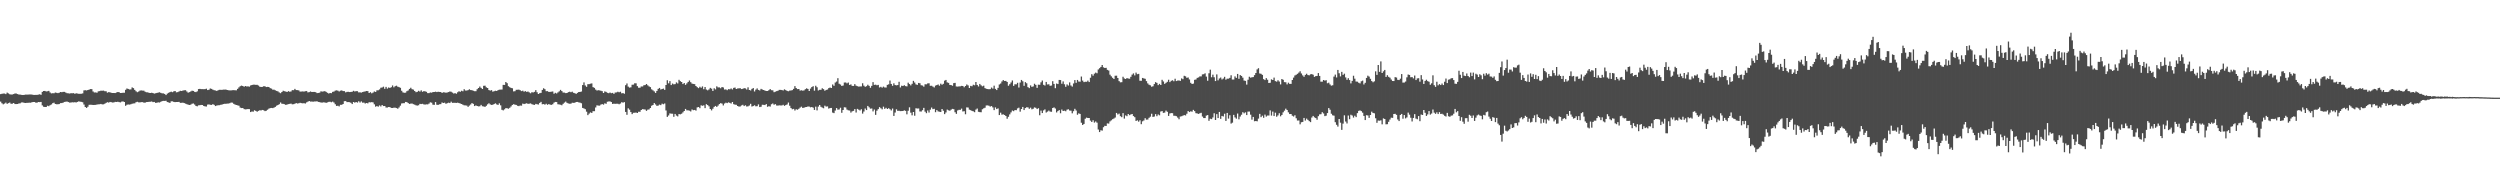 <?xml version="1.0" encoding="UTF-8"?>
<svg xmlns="http://www.w3.org/2000/svg" width="1920" height="150">
  <path d="M0 72.302h1v5.714H0zM1 72.029h1v7.269H1zM2 71.842h1v8.262H2zM3 71.842h1v7.735H3zM4 72.279h1v6.542H4zM5 71.119h1v8.637H5zM6 71.735h1v7.483H6zM7 72.414h1v6.306H7zM8 72.583h1v7.126H8zM9 72.572h1v7.040H9zM10 72.233h1v6.855H10zM11 71.790h1v8.135H11zM12 71.821h1v8.127H12zM13 72.225h1v7.623H13zM14 72.620h1v6.855H14zM15 72.655h1v6.720H15zM16 72.839h1v5.865H16zM17 72.936h1v5.711H17zM18 72.914h1v6.044H18zM19 72.668h1v6.456H19zM20 72.666h1v6.353H20zM21 72.635h1v6.324H21zM22 72.536h1v6.327H22zM23 72.556h1v6.333H23zM24 72.628h1v5.897H24zM25 72.836h1v5.518H25zM26 72.924h1v5.398H26zM27 72.876h1v5.951H27zM28 72.852h1v6.008H28zM29 72.656h1v5.691H29zM30 72.406h1v6.050H30zM31 72.816h1v5.472H31zM32 70.535h1v10.404H32zM33 69.877h1v12.110H33zM34 69.822h1v12.331H34zM35 70.228h1v11.969H35zM36 70.109h1v11.071H36zM37 69.785h1v11.751H37zM38 71.037h1v9.758H38zM39 71.721h1v8.513H39zM40 71.566h1v7.713H40zM41 71.624h1v7.231H41zM42 71.055h1v8.794H42zM43 71.258h1v8.800H43zM44 71.514h1v8.546H44zM45 71.227h1v8.680H45zM46 70.681h1v8.515H46zM47 70.822h1v8.318H47zM48 70.535h1v8.314H48zM49 70.532h1v7.763H49zM50 71.054h1v7.070H50zM51 71.587h1v6.407H51zM52 71.666h1v6.712H52zM53 71.835h1v6.960H53zM54 71.588h1v7.179H54zM55 71.652h1v6.892H55zM56 71.501h1v7.136H56zM57 72.024h1v6.476H57zM58 71.612h1v7.056H58zM59 71.819h1v6.459H59zM60 72.033h1v5.797H60zM61 72.026h1v6.075H61zM62 72.007h1v6.226H62zM63 71.706h1v6.837H63zM64 69.407h1v10.891H64zM65 69.278h1v12.873H65zM66 69.478h1v13.396H66zM67 69.142h1v12.828H67zM68 68.829h1v11.667H68zM69 68.382h1v12.066H69zM70 68.455h1v12.042H70zM71 70.249h1v10.391H71zM72 71.009h1v9.597H72zM73 70.941h1v9.580H73zM74 71.242h1v9.029H74zM75 70.153h1v9.983H75zM76 69.998h1v10.080H76zM77 69.653h1v10.149H77zM78 69.706h1v10.469H78zM79 69.596h1v10.532H79zM80 70.023h1v9.641H80zM81 70.089h1v8.894H81zM82 71.165h1v7.344H82zM83 70.770h1v8.027H83zM84 70.923h1v7.357H84zM85 71.294h1v7.194H85zM86 71.433h1v7.332H86zM87 71.401h1v7.243H87zM88 71.486h1v6.743H88zM89 71.000h1v7.318H89zM90 70.653h1v7.468H90zM91 70.811h1v7.648H91zM92 71.408h1v7.216H92zM93 71.384h1v6.670H93zM94 71.212h1v6.675H94zM95 71.229h1v7.118H95zM96 68.984h1v12.246H96zM97 67.947h1v12.513H97zM98 68.305h1v11.902H98zM99 68.703h1v11.630H99zM100 68.682h1v11.390H100zM101 67.144h1v12.518H101zM102 67.711h1v11.739H102zM103 69.010h1v10.338H103zM104 70.093h1v8.393H104zM105 70.806h1v7.375H105zM106 70.296h1v8.320H106zM107 69.570h1v9.088H107zM108 69.443h1v9.019H108zM109 69.563h1v8.866H109zM110 69.644h1v9.211H110zM111 70.474h1v8.400H111zM112 70.853h1v7.556H112zM113 70.896h1v7.444H113zM114 71.298h1v6.885H114zM115 71.403h1v6.737H115zM116 71.204h1v6.721H116zM117 71.490h1v6.955H117zM118 71.899h1v6.383H118zM119 71.652h1v7.345H119zM120 71.379h1v7.502H120zM121 71.095h1v7.518H121zM122 70.876h1v7.862H122zM123 71.332h1v6.835H123zM124 71.702h1v5.951H124zM125 71.744h1v5.736H125zM126 72.149h1v5.377H126zM127 73.028h1v4.360H127zM128 71.910h1v6.485H128zM129 71.295h1v7.363H129zM130 70.777h1v8.301H130zM131 70.411h1v7.404H131zM132 70.830h1v6.980H132zM133 70.167h1v8.114H133zM134 69.877h1v8.548H134zM135 70.899h1v7.458H135zM136 70.768h1v7.565H136zM137 70.236h1v7.989H137zM138 69.738h1v9.244H138zM139 69.881h1v9.071H139zM140 69.511h1v9.337H140zM141 69.344h1v9.797H141zM142 69.286h1v10.323H142zM143 70.268h1v9.764H143zM144 71.162h1v9.210H144zM145 70.754h1v9.874H145zM146 70.264h1v10.099H146zM147 69.654h1v10.035H147zM148 69.862h1v9.596H148zM149 70.497h1v9.767H149zM150 70.780h1v10.553H150zM151 70.154h1v11.484H151zM152 68.407h1v12.476H152zM153 68.238h1v12.541H153zM154 68.464h1v12.111H154zM155 68.476h1v12.154H155zM156 68.515h1v12.911H156zM157 68.476h1v13.252H157zM158 68.084h1v13.723H158zM159 69.180h1v11.163H159zM160 68.924h1v11.235H160zM161 67.934h1v12.534H161zM162 68.266h1v12.347H162zM163 68.850h1v11.126H163zM164 69.258h1v11.267H164zM165 69.502h1v11.965H165zM166 69.816h1v11.227H166zM167 69.315h1v11.537H167zM168 68.954h1v11.862H168zM169 68.982h1v11.520H169zM170 69.042h1v11.286H170zM171 68.829h1v11.106H171zM172 68.807h1v10.915H172zM173 68.743h1v10.983H173zM174 69.096h1v10.445H174zM175 69.340h1v10.165H175zM176 69.449h1v9.786H176zM177 69.435h1v9.333H177zM178 69.250h1v9.623H178zM179 69.218h1v10.501H179zM180 69.326h1v10.938H180zM181 69.368h1v11.284H181zM182 68.243h1v12.665H182zM183 67.115h1v14.111H183zM184 66.226h1v16.405H184zM185 65.747h1v17.231H185zM186 66.044h1v16.889H186zM187 66.612h1v17.206H187zM188 66.061h1v17.971H188zM189 66.397h1v17.506H189zM190 66.305h1v17.432H190zM191 66.573h1v17.249H191zM192 65.651h1v20.393H192zM193 65.260h1v20.338H193zM194 65.040h1v20.701H194zM195 65.041h1v19.642H195zM196 65.202h1v20.007H196zM197 65.116h1v20.696H197zM198 65.695h1v19.475H198zM199 66.563h1v18.101H199zM200 66.835h1v18.000H200zM201 66.716h1v17.723H201zM202 66.243h1v18.441H202zM203 66.269h1v19.080H203zM204 66.859h1v18.181H204zM205 66.704h1v17.561H205zM206 66.794h1v16.664H206zM207 67.684h1v15.370H207zM208 68.068h1v14.834H208zM209 68.842h1v14.186H209zM210 68.850h1v13.787H210zM211 69.365h1v12.697H211zM212 69.829h1v11.300H212zM213 70.170h1v10.449H213zM214 70.996h1v9.022H214zM215 71.586h1v7.100H215zM216 70.648h1v9.039H216zM217 69.688h1v10.085H217zM218 70.049h1v9.978H218zM219 70.288h1v10.290H219zM220 70.646h1v9.635H220zM221 69.993h1v9.982H221zM222 70.446h1v9.331H222zM223 70.237h1v9.305H223zM224 69.234h1v10.901H224zM225 69.289h1v10.739H225zM226 68.270h1v11.409H226zM227 69.184h1v9.991H227zM228 69.236h1v10.295H228zM229 69.444h1v9.849H229zM230 70.332h1v8.620H230zM231 70.283h1v8.910H231zM232 70.211h1v9.148H232zM233 70.371h1v8.866H233zM234 70.048h1v9.480H234zM235 69.927h1v8.731H235zM236 70.958h1v7.125H236zM237 70.758h1v6.820H237zM238 70.236h1v7.781H238zM239 70.649h1v7.316H239zM240 70.610h1v7.504H240zM241 70.607h1v7.321H241zM242 70.820h1v7.114H242zM243 71.506h1v6.258H243zM244 71.355h1v6.920H244zM245 71.149h1v7.282H245zM246 70.165h1v8.581H246zM247 70.349h1v8.444H247zM248 70.213h1v8.390H248zM249 70.001h1v8.687H249zM250 70.539h1v8.459H250zM251 71.292h1v7.356H251zM252 71.807h1v6.428H252zM253 71.405h1v6.726H253zM254 71.600h1v6.940H254zM255 70.579h1v7.453H255zM256 70.275h1v8.467H256zM257 69.566h1v10.525H257zM258 69.352h1v12.008H258zM259 69.608h1v11.609H259zM260 70.248h1v11.471H260zM261 69.631h1v10.848H261zM262 69.431h1v11.075H262zM263 69.915h1v9.956H263zM264 69.999h1v7.703H264zM265 70.984h1v6.612H265zM266 70.569h1v7.846H266zM267 70.494h1v7.885H267zM268 70.719h1v7.777H268zM269 70.630h1v8.345H269zM270 70.455h1v9.455H270zM271 69.743h1v8.576H271zM272 70.223h1v8.624H272zM273 69.975h1v8.369H273zM274 70.051h1v8.730H274zM275 70.966h1v6.791H275zM276 70.902h1v7.836H276zM277 71.126h1v6.769H277zM278 70.694h1v8.175H278zM279 70.417h1v8.388H279zM280 70.174h1v9.333H280zM281 69.871h1v9.248H281zM282 69.971h1v9.438H282zM283 71.401h1v7.071H283zM284 70.812h1v7.839H284zM285 71.688h1v6.761H285zM286 71.113h1v7.529H286zM287 70.258h1v9.866H287zM288 70.591h1v11.331H288zM289 69.353h1v12.131H289zM290 69.332h1v12.591H290zM291 68.669h1v12.295H291zM292 67.397h1v14.365H292zM293 67.155h1v13.472H293zM294 66.551h1v14.921H294zM295 68.179h1v13.226H295zM296 66.698h1v15.898H296zM297 68.067h1v14.536H297zM298 67.157h1v15.019H298zM299 67.550h1v14.747H299zM300 66.974h1v15.897H300zM301 65.645h1v17.305H301zM302 67.082h1v15.604H302zM303 66.204h1v16.472H303zM304 65.770h1v17.248H304zM305 66.579h1v16.940H305zM306 66.941h1v15.597H306zM307 67.455h1v13.703H307zM308 69.695h1v9.761H308zM309 70.948h1v8.335H309zM310 71.257h1v8.012H310zM311 71.175h1v7.130H311zM312 70.043h1v8.414H312zM313 69.457h1v9.713H313zM314 68.304h1v11.496H314zM315 67.400h1v12.177H315zM316 68.502h1v10.986H316zM317 68.819h1v11.201H317zM318 69.879h1v10.528H318zM319 70.828h1v10.063H319zM320 70.488h1v10.626H320zM321 69.715h1v11.144H321zM322 70.332h1v9.417H322zM323 69.356h1v10.551H323zM324 70.513h1v9.219H324zM325 69.986h1v10.197H325zM326 70.132h1v10.188H326zM327 70.519h1v9.606H327zM328 71.503h1v8.672H328zM329 71.539h1v8.018H329zM330 71.021h1v7.546H330zM331 71.168h1v7.656H331zM332 70.718h1v9.690H332zM333 70.654h1v9.902H333zM334 70.400h1v7.992H334zM335 70.698h1v9.746H335zM336 70.448h1v10.120H336zM337 70.619h1v9.473H337zM338 70.674h1v9.313H338zM339 71.374h1v7.321H339zM340 70.853h1v8.274H340zM341 70.942h1v7.911H341zM342 71.199h1v8.530H342zM343 71.016h1v8.250H343zM344 70.706h1v8.125H344zM345 70.242h1v8.935H345zM346 70.447h1v7.628H346zM347 71.098h1v7.897H347zM348 71.830h1v7.100H348zM349 71.537h1v7.413H349zM350 71.990h1v7.056H350zM351 70.871h1v7.965H351zM352 70.075h1v9.066H352zM353 70.494h1v9.024H353zM354 69.707h1v10.185H354zM355 70.098h1v10.334H355zM356 68.527h1v12.380H356zM357 69.547h1v11.382H357zM358 69.545h1v11.573H358zM359 69.204h1v12.878H359zM360 68.571h1v12.508H360zM361 69.177h1v11.064H361zM362 69.287h1v9.878H362zM363 69.688h1v10.106H363zM364 70.057h1v11.400H364zM365 70.038h1v10.913H365zM366 68.530h1v12.878H366zM367 67.569h1v14.128H367zM368 66.432h1v15.171H368zM369 67.473h1v13.053H369zM370 68.354h1v13.243H370zM371 65.887h1v15.869H371zM372 65.801h1v16.298H372zM373 67.089h1v14.145H373zM374 67.590h1v12.549H374zM375 69.150h1v10.140H375zM376 69.561h1v10.617H376zM377 69.198h1v11.408H377zM378 70.419h1v9.992H378zM379 70.064h1v9.883H379zM380 69.665h1v9.706H380zM381 69.868h1v10.287H381zM382 69.201h1v11.373H382zM383 68.848h1v10.492H383zM384 68.829h1v12.058H384zM385 68.784h1v15.536H385zM386 65.192h1v19.596H386zM387 65.248h1v18.705H387zM388 62.966h1v20.095H388zM389 63.904h1v19.260H389zM390 66.180h1v17.311H390zM391 66.963h1v15.838H391zM392 67.547h1v14.215H392zM393 67.768h1v12.797H393zM394 70.178h1v9.850H394zM395 70.051h1v10.329H395zM396 68.986h1v11.593H396zM397 68.896h1v12.364H397zM398 68.804h1v12.714H398zM399 69.264h1v11.780H399zM400 70.003h1v11.146H400zM401 69.639h1v9.932H401zM402 70.382h1v9.553H402zM403 69.971h1v9.643H403zM404 70.557h1v8.759H404zM405 70.318h1v9.451H405zM406 70.943h1v8.683H406zM407 71.646h1v7.747H407zM408 70.794h1v9.255H408zM409 71.032h1v9.342H409zM410 70.562h1v10.038H410zM411 69.218h1v10.567H411zM412 70.871h1v9.203H412zM413 72.192h1v8.094H413zM414 71.552h1v7.515H414zM415 71.338h1v6.899H415zM416 69.054h1v11.030H416zM417 67.772h1v12.171H417zM418 68.485h1v11.920H418zM419 70.027h1v9.632H419zM420 69.981h1v10.516H420zM421 70.584h1v9.335H421zM422 70.569h1v9.824H422zM423 70.406h1v10.150H423zM424 70.222h1v9.830H424zM425 71.987h1v6.884H425zM426 71.289h1v6.989H426zM427 71.779h1v6.617H427zM428 70.986h1v9.106H428zM429 70.161h1v10.091H429zM430 69.008h1v11.428H430zM431 69.952h1v10.911H431zM432 71.078h1v8.664H432zM433 71.123h1v7.684H433zM434 71.543h1v6.481H434zM435 71.424h1v7.578H435zM436 70.779h1v8.695H436zM437 70.470h1v9.176H437zM438 70.815h1v8.784H438zM439 70.409h1v8.482H439zM440 71.288h1v7.722H440zM441 71.601h1v7.303H441zM442 72.113h1v6.222H442zM443 71.333h1v6.959H443zM444 70.673h1v7.969H444zM445 70.620h1v8.210H445zM446 70.292h1v9.025H446zM447 65.349h1v17.559H447zM448 63.269h1v20.055H448zM449 65.635h1v18.247H449zM450 66.678h1v19.085H450zM451 64.690h1v23.729H451zM452 64.607h1v22.617H452zM453 64.233h1v22.075H453zM454 64.040h1v22.685H454zM455 66.908h1v18.468H455zM456 67.490h1v17.887H456zM457 68.814h1v13.705H457zM458 69.517h1v11.384H458zM459 69.286h1v11.820H459zM460 69.451h1v11.723H460zM461 69.691h1v10.647H461zM462 70.024h1v9.910H462zM463 71.405h1v8.963H463zM464 70.176h1v9.175H464zM465 70.532h1v9.203H465zM466 71.269h1v6.874H466zM467 71.584h1v6.322H467zM468 71.061h1v6.790H468zM469 71.567h1v6.813H469zM470 71.309h1v8.500H470zM471 72.091h1v7.543H471zM472 71.053h1v8.692H472zM473 70.981h1v8.699H473zM474 70.428h1v9.226H474zM475 70.845h1v9.223H475zM476 70.438h1v9.080H476zM477 71.668h1v6.818H477zM478 71.485h1v7.350H478zM479 71.997h1v6.449H479zM480 65.432h1v20.512H480zM481 64.096h1v24.064H481zM482 66.520h1v16.680H482zM483 67.286h1v16.957H483zM484 67.086h1v18.970H484zM485 65.066h1v22.594H485zM486 64.963h1v21.669H486zM487 63.939h1v22.644H487zM488 63.983h1v22.461H488zM489 66.128h1v20.643H489zM490 67.391h1v18.399H490zM491 67.360h1v18.519H491zM492 66.426h1v18.077H492zM493 66.428h1v17.371H493zM494 65.465h1v18.519H494zM495 65.315h1v18.805H495zM496 64.513h1v20.614H496zM497 65.521h1v18.719H497zM498 66.353h1v17.685H498zM499 66.922h1v16.022H499zM500 68.586h1v12.631H500zM501 69.370h1v11.248H501zM502 70.199h1v8.953H502zM503 71.350h1v8.872H503zM504 69.849h1v11.439H504zM505 68.236h1v12.891H505zM506 67.513h1v12.814H506zM507 68.781h1v11.936H507zM508 68.347h1v11.267H508zM509 68.037h1v12.054H509zM510 69.030h1v10.437H510zM511 65.302h1v19.557H511zM512 61.639h1v28.101H512zM513 64.023h1v24.651H513zM514 62.334h1v24.755H514zM515 65.338h1v21.975H515zM516 64.143h1v23.198H516zM517 64.743h1v24.944H517zM518 64.623h1v22.853H518zM519 63.259h1v25.512H519zM520 64.084h1v25.331H520zM521 61.272h1v26.340H521zM522 62.375h1v25.447H522zM523 62.983h1v24.379H523zM524 64.574h1v21.773H524zM525 63.746h1v21.509H525zM526 65.167h1v18.499H526zM527 64.067h1v20.671H527zM528 62.914h1v21.808H528zM529 61.817h1v23.165H529zM530 63.147h1v22.454H530zM531 64.225h1v19.838H531zM532 64.477h1v20.147H532zM533 64.607h1v19.839H533zM534 66.047h1v18.905H534zM535 66.948h1v15.526H535zM536 67.672h1v14.505H536zM537 66.602h1v16.504H537zM538 67.367h1v13.521H538zM539 66.335h1v14.895H539zM540 68.499h1v12.410H540zM541 66.831h1v16.195H541zM542 68.783h1v11.242H542zM543 69.378h1v11.332H543zM544 68.723h1v12.928H544zM545 67.480h1v16.210H545zM546 68.117h1v16.672H546zM547 69.837h1v13.690H547zM548 67.784h1v14.279H548zM549 68.633h1v12.734H549zM550 66.325h1v15.778H550zM551 67.135h1v13.973H551zM552 67.102h1v12.828H552zM553 67.774h1v11.411H553zM554 66.800h1v12.760H554zM555 67.178h1v13.806H555zM556 68.762h1v10.777H556zM557 68.679h1v10.192H557zM558 69.277h1v9.934H558zM559 68.465h1v10.124H559zM560 68.625h1v10.396H560zM561 67.957h1v11.549H561zM562 68.725h1v9.616H562zM563 67.476h1v12.530H563zM564 67.246h1v13.159H564zM565 68.372h1v12.107H565zM566 67.965h1v13.441H566zM567 67.853h1v14.008H567zM568 67.715h1v14.069H568zM569 68.414h1v12.565H569zM570 68.210h1v12.265H570zM571 67.709h1v13.735H571zM572 67.893h1v12.938H572zM573 68.786h1v13.038H573zM574 67.084h1v14.577H574zM575 69.126h1v11.940H575zM576 69.454h1v10.277H576zM577 68.249h1v13.590H577zM578 67.641h1v13.801H578zM579 70.227h1v10.592H579zM580 68.831h1v12.847H580zM581 67.915h1v13.628H581zM582 69.074h1v11.081H582zM583 69.467h1v12.758H583zM584 68.248h1v13.711H584zM585 68.774h1v11.656H585zM586 69.103h1v11.427H586zM587 69.572h1v11.110H587zM588 69.870h1v10.070H588zM589 69.887h1v12.135H589zM590 69.274h1v12.301H590zM591 68.421h1v13.462H591zM592 69.266h1v10.801H592zM593 69.376h1v10.107H593zM594 70.817h1v9.607H594zM595 70.391h1v9.575H595zM596 70.008h1v11.015H596zM597 69.668h1v11.411H597zM598 69.016h1v11.873H598zM599 69.037h1v11.981H599zM600 69.152h1v11.842H600zM601 69.475h1v11.037H601zM602 68.595h1v12.695H602zM603 69.224h1v11.487H603zM604 69.762h1v10.460H604zM605 70.094h1v8.626H605zM606 69.572h1v11.638H606zM607 69.495h1v13.482H607zM608 69.213h1v14.689H608zM609 68.229h1v15.394H609zM610 66.162h1v18.705H610zM611 67.638h1v16.296H611zM612 68.454h1v15.812H612zM613 68.366h1v15.216H613zM614 69.596h1v13.031H614zM615 69.309h1v12.587H615zM616 69.625h1v13.251H616zM617 69.435h1v13.289H617zM618 68.496h1v13.796H618zM619 67.864h1v14.337H619zM620 68.324h1v13.454H620zM621 69.888h1v12.006H621zM622 68.021h1v14.407H622zM623 66.879h1v15.320H623zM624 66.188h1v16.524H624zM625 69.651h1v14.793H625zM626 65.860h1v16.068H626zM627 67.031h1v17.732H627zM628 69.493h1v12.383H628zM629 68.943h1v11.717H629zM630 68.972h1v13.065H630zM631 67.790h1v14.828H631zM632 68.455h1v14.681H632zM633 69.665h1v11.486H633zM634 69.083h1v12.797H634zM635 68.741h1v12.979H635zM636 67.668h1v15.732H636zM637 67.207h1v15.770H637zM638 67.575h1v15.340H638zM639 64.846h1v21.642H639zM640 65.899h1v20.975H640zM641 63.408h1v21.505H641zM642 62.612h1v20.389H642zM643 60.058h1v24.149H643zM644 64.330h1v19.747H644zM645 64.928h1v17.789H645zM646 65.975h1v20.666H646zM647 65.690h1v18.767H647zM648 63.395h1v18.973H648zM649 63.314h1v19.230H649zM650 64.021h1v20.166H650zM651 63.374h1v21.373H651zM652 65.219h1v19.649H652zM653 64.815h1v21.640H653zM654 65.965h1v19.518H654zM655 65.994h1v19.143H655zM656 64.591h1v19.198H656zM657 65.792h1v20.631H657zM658 66.205h1v17.419H658zM659 66.535h1v17.713H659zM660 66.383h1v18.441H660zM661 66.338h1v17.574H661zM662 63.960h1v23.264H662zM663 65.799h1v19.835H663zM664 66.659h1v16.709H664zM665 66.212h1v18.294H665zM666 65.057h1v16.285H666zM667 65.951h1v16.481H667zM668 67.431h1v16.006H668zM669 65.925h1v17.374H669zM670 63.073h1v22.490H670zM671 65.202h1v18.907H671zM672 65.036h1v23.189H672zM673 65.462h1v19.526H673zM674 65.169h1v18.656H674zM675 67.170h1v15.105H675zM676 66.676h1v16.489H676zM677 67.304h1v16.688H677zM678 66.524h1v15.401H678zM679 67.149h1v16.473H679zM680 67.240h1v15.549H680zM681 65.199h1v18.507H681zM682 64.765h1v18.344H682zM683 61.836h1v22.049H683zM684 64.472h1v20.390H684zM685 65.885h1v17.476H685zM686 64.023h1v25.015H686zM687 65.349h1v21.080H687zM688 65.555h1v18.431H688zM689 65.333h1v19.802H689zM690 62.825h1v22.222H690zM691 67.150h1v18.226H691zM692 65.784h1v19.537H692zM693 66.055h1v19.201H693zM694 65.456h1v19.274H694zM695 66.172h1v18.961H695zM696 66.349h1v21.483H696zM697 63.465h1v21.603H697zM698 64.576h1v17.865H698zM699 65.586h1v20.966H699zM700 64.352h1v24.215H700zM701 62.123h1v23.908H701zM702 63.374h1v25.496H702zM703 64.807h1v18.363H703zM704 65.159h1v18.170H704zM705 63.668h1v19.623H705zM706 63.963h1v21.623H706zM707 65.484h1v20.166H707zM708 65.704h1v18.939H708zM709 66.576h1v16.258H709zM710 64.707h1v21.071H710zM711 64.777h1v22.151H711zM712 64.067h1v20.794H712zM713 63.968h1v22.473H713zM714 65.905h1v18.333H714zM715 65.833h1v16.773H715zM716 66.514h1v17.299H716zM717 67.186h1v16.350H717zM718 65.734h1v20.413H718zM719 65.346h1v19.205H719zM720 64.849h1v20.715H720zM721 65.842h1v19.962H721zM722 64.256h1v21.778H722zM723 65.060h1v18.656H723zM724 64.354h1v20.698H724zM725 61.971h1v25.662H725zM726 61.388h1v24.988H726zM727 63.295h1v20.876H727zM728 63.619h1v21.103H728zM729 65.254h1v19.769H729zM730 65.350h1v18.873H730zM731 65.849h1v17.764H731zM732 63.838h1v20.052H732zM733 63.642h1v22.581H733zM734 66.398h1v21.027H734zM735 66.506h1v18.318H735zM736 66.356h1v17.985H736zM737 66.285h1v18.098H737zM738 65.930h1v17.455H738zM739 66.041h1v19.575H739zM740 66.995h1v18.424H740zM741 66.067h1v21.695H741zM742 64.870h1v17.636H742zM743 65.601h1v16.982H743zM744 67.569h1v16.659H744zM745 65.970h1v18.667H745zM746 66.248h1v18.962H746zM747 65.059h1v20.446H747zM748 65.463h1v20.702H748zM749 62.954h1v21.223H749zM750 65.207h1v18.154H750zM751 66.422h1v19.425H751zM752 64.448h1v21.689H752zM753 65.535h1v20.701H753zM754 66.301h1v17.616H754zM755 65.818h1v17.395H755zM756 67.662h1v15.090H756zM757 68.224h1v12.761H757zM758 68.380h1v12.550H758zM759 68.538h1v12.687H759zM760 68.437h1v13.426H760zM761 67.248h1v14.221H761zM762 68.067h1v14.433H762zM763 65.817h1v18.743H763zM764 68.256h1v14.249H764zM765 69.181h1v14.595H765zM766 67.507h1v15.748H766zM767 64.861h1v23.520H767zM768 64.141h1v22.388H768zM769 62.577h1v25.493H769zM770 61.500h1v26.293H770zM771 62.183h1v26.161H771zM772 62.118h1v26.976H772zM773 62.920h1v28.247H773zM774 65.867h1v23.842H774zM775 64.642h1v23.209H775zM776 63.316h1v23.003H776zM777 61.802h1v23.068H777zM778 65.932h1v19.487H778zM779 64.694h1v19.812H779zM780 64.773h1v19.860H780zM781 63.579h1v19.661H781zM782 67.221h1v15.485H782zM783 63.377h1v22.408H783zM784 61.383h1v22.337H784zM785 62.387h1v19.756H785zM786 65.913h1v18.618H786zM787 63.085h1v19.907H787zM788 63.928h1v18.435H788zM789 66.911h1v15.590H789zM790 67.667h1v15.892H790zM791 65.591h1v17.081H791zM792 66.730h1v17.214H792zM793 66.371h1v17.143H793zM794 64.283h1v18.178H794zM795 65.194h1v17.602H795zM796 67.473h1v16.313H796zM797 65.008h1v18.084H797zM798 65.127h1v23.406H798zM799 63.217h1v21.731H799zM800 61.846h1v24.992H800zM801 65.149h1v19.622H801zM802 65.680h1v18.358H802zM803 62.931h1v23.498H803zM804 64.868h1v20.863H804zM805 64.711h1v20.240H805zM806 65.873h1v19.839H806zM807 65.683h1v20.192H807zM808 62.359h1v20.607H808zM809 64.439h1v18.034H809zM810 67.712h1v15.615H810zM811 64.150h1v22.216H811zM812 64.550h1v20.755H812zM813 61.365h1v23.165H813zM814 61.478h1v25.506H814zM815 64.312h1v19.786H815zM816 62.508h1v22.755H816zM817 64.692h1v20.296H817zM818 66.677h1v18.800H818zM819 64.817h1v19.400H819zM820 65.700h1v18.194H820zM821 63.287h1v21.577H821zM822 65.629h1v19.354H822zM823 66.531h1v20.508H823zM824 64.103h1v21.295H824zM825 61.488h1v22.096H825zM826 63.589h1v21.319H826zM827 61.414h1v26.684H827zM828 62.630h1v24.402H828zM829 62.734h1v24.766H829zM830 58.769h1v35.496H830zM831 61.891h1v34.122H831zM832 63.054h1v32.121H832zM833 62.767h1v28.426H833zM834 62.801h1v27.509H834zM835 61.917h1v28.696H835zM836 63.037h1v27.599H836zM837 59.691h1v32.939H837zM838 57.004h1v36.703H838zM839 58.129h1v34.257H839zM840 56.587h1v37.593H840zM841 55.755h1v37.505H841zM842 56.289h1v37.898H842zM843 53.338h1v46.153H843zM844 52.352h1v49.054H844zM845 51.391h1v48.637H845zM846 49.930h1v50.354H846zM847 51.724h1v45.991H847zM848 52.240h1v44.397H848zM849 52.084h1v44.659H849zM850 53.670h1v41.079H850zM851 54.153h1v40.749H851zM852 57.342h1v35.907H852zM853 58.600h1v33.793H853zM854 59.745h1v31.778H854zM855 60.668h1v30.356H855zM856 58.163h1v32.127H856zM857 58.115h1v28.642H857zM858 59.883h1v28.023H858zM859 62.331h1v24.936H859zM860 63.240h1v25.995H860zM861 63.152h1v26.862H861zM862 58.938h1v27.933H862zM863 60.253h1v30.823H863zM864 60.674h1v27.962H864zM865 59.955h1v29.288H865zM866 60.327h1v27.222H866zM867 60.474h1v28.006H867zM868 58.967h1v28.941H868zM869 57.280h1v30.283H869zM870 56.386h1v32.765H870zM871 57.924h1v32.083H871zM872 55.738h1v37.138H872zM873 56.997h1v35.393H873zM874 56.730h1v36.724H874zM875 62.000h1v30.347H875zM876 62.046h1v33.321H876zM877 59.841h1v33.323H877zM878 60.219h1v32.274H878zM879 60.520h1v30.233H879zM880 62.313h1v29.599H880zM881 64.075h1v27.733H881zM882 65.078h1v25.410H882zM883 65.557h1v24.036H883zM884 66.617h1v20.740H884zM885 66.275h1v23.541H885zM886 64.544h1v24.947H886zM887 63.087h1v24.554H887zM888 63.664h1v25.595H888zM889 65.393h1v22.495H889zM890 64.405h1v24.158H890zM891 65.255h1v20.393H891zM892 61.282h1v24.042H892zM893 62.544h1v24.133H893zM894 64.386h1v22.113H894zM895 63.577h1v21.365H895zM896 62.814h1v23.057H896zM897 61.247h1v27.778H897zM898 63.077h1v24.059H898zM899 62.031h1v24.793H899zM900 61.661h1v25.283H900zM901 62.388h1v26.479H901zM902 60.480h1v28.435H902zM903 62.283h1v26.957H903zM904 61.865h1v28.475H904zM905 61.814h1v29.778H905zM906 62.082h1v27.405H906zM907 60.200h1v29.110H907zM908 60.832h1v27.983H908zM909 58.229h1v30.149H909zM910 58.634h1v30.020H910zM911 59.764h1v27.583H911zM912 59.489h1v25.814H912zM913 61.024h1v25.066H913zM914 63.613h1v21.907H914zM915 64.533h1v21.224H915zM916 64.223h1v20.171H916zM917 61.293h1v24.080H917zM918 61.024h1v25.908H918zM919 59.784h1v27.338H919zM920 59.422h1v28.062H920zM921 58.666h1v28.348H921zM922 58.690h1v27.942H922zM923 57.123h1v32.359H923zM924 57.001h1v33.693H924zM925 56.337h1v34.341H925zM926 58.855h1v29.943H926zM927 61.992h1v26.358H927zM928 56.245h1v36.517H928zM929 53.516h1v37.696H929zM930 59.324h1v32.174H930zM931 57.326h1v32.870H931zM932 59.337h1v27.633H932zM933 62.260h1v29.891H933zM934 57.137h1v30.508H934zM935 61.674h1v29.020H935zM936 60.259h1v25.693H936zM937 59.538h1v31.755H937zM938 61.031h1v28.024H938zM939 60.309h1v29.141H939zM940 58.993h1v28.376H940zM941 61.200h1v31.672H941zM942 60.436h1v26.320H942zM943 60.439h1v30.654H943zM944 59.817h1v28.697H944zM945 57.824h1v37.082H945zM946 61.086h1v33.127H946zM947 61.094h1v27.119H947zM948 58.674h1v31.510H948zM949 59.818h1v31.331H949zM950 56.792h1v30.423H950zM951 60.523h1v31.132H951zM952 57.653h1v31.847H952zM953 58.339h1v29.774H953zM954 59.661h1v26.504H954zM955 61.866h1v25.154H955zM956 62.116h1v24.152H956zM957 64.978h1v23.393H957zM958 61.253h1v24.460H958zM959 58.920h1v26.718H959zM960 59.637h1v28.446H960zM961 59.351h1v32.533H961zM962 59.179h1v30.632H962zM963 57.713h1v35.437H963zM964 56.058h1v36.861H964zM965 53.312h1v39.881H965zM966 52.373h1v38.717H966zM967 56.421h1v31.020H967zM968 56.694h1v33.270H968zM969 57.495h1v31.326H969zM970 60.783h1v29.698H970zM971 61.516h1v26.507H971zM972 60.031h1v29.521H972zM973 61.237h1v27.472H973zM974 63.753h1v25.001H974zM975 63.522h1v21.257H975zM976 60.911h1v27.852H976zM977 61.445h1v24.287H977zM978 59.599h1v29.534H978zM979 62.300h1v24.228H979zM980 62.696h1v26.930H980zM981 61.650h1v27.000H981zM982 62.612h1v24.360H982zM983 64.828h1v24.523H983zM984 60.676h1v27.591H984zM985 61.293h1v24.994H985zM986 63.062h1v21.939H986zM987 63.166h1v20.292H987zM988 64.806h1v19.695H988zM989 63.507h1v22.770H989zM990 64.406h1v23.216H990zM991 64.428h1v23.123H991zM992 61.446h1v27.433H992zM993 59.620h1v29.872H993zM994 57.933h1v30.597H994zM995 57.403h1v33.430H995zM996 56.690h1v35.900H996zM997 55.750h1v36.793H997zM998 54.715h1v40.777H998zM999 56.434h1v37.486H999zM1000 57.928h1v35.739H1000zM1001 58.976h1v31.611H1001zM1002 57.515h1v35.051H1002zM1003 56.606h1v34.492H1003zM1004 57.636h1v34.440H1004zM1005 57.871h1v35.167H1005zM1006 57.070h1v36.720H1006zM1007 56.896h1v33.346H1007zM1008 57.419h1v31.605H1008zM1009 59.054h1v31.047H1009zM1010 58.446h1v32.229H1010zM1011 58.295h1v33.664H1011zM1012 56.102h1v33.144H1012zM1013 58.304h1v29.552H1013zM1014 62.729h1v24.987H1014zM1015 62.719h1v23.431H1015zM1016 61.424h1v25.734H1016zM1017 61.906h1v27.279H1017zM1018 61.579h1v27.246H1018zM1019 63.928h1v22.910H1019zM1020 63.472h1v19.527H1020zM1021 64.857h1v19.439H1021zM1022 65.789h1v21.557H1022zM1023 65.501h1v23.084H1023zM1024 58.838h1v30.007H1024zM1025 57.319h1v36.525H1025zM1026 59.482h1v36.360H1026zM1027 53.692h1v43.537H1027zM1028 56.253h1v35.144H1028zM1029 58.689h1v35.529H1029zM1030 55.194h1v44.529H1030zM1031 57.507h1v37.404H1031zM1032 56.592h1v31.964H1032zM1033 59.448h1v33.869H1033zM1034 61.275h1v33.538H1034zM1035 60.044h1v28.676H1035zM1036 61.491h1v30.067H1036zM1037 64.057h1v24.043H1037zM1038 62.113h1v26.602H1038zM1039 58.158h1v32.153H1039zM1040 60.412h1v28.472H1040zM1041 62.596h1v27.376H1041zM1042 62.738h1v24.138H1042zM1043 63.530h1v21.592H1043zM1044 64.040h1v20.756H1044zM1045 62.431h1v22.908H1045zM1046 61.907h1v24.633H1046zM1047 64.875h1v24.141H1047zM1048 63.611h1v28.623H1048zM1049 59.858h1v28.614H1049zM1050 58.134h1v30.541H1050zM1051 58.817h1v31.681H1051zM1052 60.527h1v27.809H1052zM1053 62.239h1v23.543H1053zM1054 63.156h1v23.560H1054zM1055 62.442h1v24.618H1055zM1056 54.778h1v36.071H1056zM1057 57.507h1v36.798H1057zM1058 49.925h1v42.626H1058zM1059 55.182h1v37.530H1059zM1060 47.169h1v45.262H1060zM1061 56.077h1v39.426H1061zM1062 54.780h1v36.171H1062zM1063 53.731h1v37.676H1063zM1064 59.067h1v36.396H1064zM1065 57.731h1v37.649H1065zM1066 58.967h1v34.554H1066zM1067 59.668h1v32.108H1067zM1068 61.102h1v29.292H1068zM1069 62.215h1v28.325H1069zM1070 62.234h1v25.330H1070zM1071 59.222h1v28.200H1071zM1072 59.565h1v28.672H1072zM1073 61.288h1v30.480H1073zM1074 61.478h1v31.494H1074zM1075 60.412h1v27.839H1075zM1076 56.879h1v30.637H1076zM1077 63.457h1v27.706H1077zM1078 63.361h1v25.022H1078zM1079 62.637h1v28.304H1079zM1080 59.389h1v30.794H1080zM1081 57.261h1v29.202H1081zM1082 57.563h1v30.489H1082zM1083 59.326h1v31.077H1083zM1084 59.165h1v34.126H1084zM1085 60.226h1v30.367H1085zM1086 57.996h1v29.648H1086zM1087 61.475h1v29.626H1087zM1088 60.213h1v31.387H1088zM1089 60.077h1v29.061H1089zM1090 62.708h1v30.354H1090zM1091 57.703h1v30.277H1091zM1092 61.032h1v27.283H1092zM1093 64.454h1v20.001H1093zM1094 62.178h1v24.428H1094zM1095 61.257h1v27.779H1095zM1096 62.305h1v25.541H1096zM1097 62.779h1v22.525H1097zM1098 65.074h1v22.941H1098zM1099 64.003h1v23.197H1099zM1100 57.852h1v26.256H1100zM1101 65.430h1v21.089H1101zM1102 66.720h1v20.713H1102zM1103 62.786h1v23.497H1103zM1104 65.525h1v22.055H1104zM1105 64.623h1v21.517H1105zM1106 65.316h1v22.243H1106zM1107 64.145h1v23.219H1107zM1108 65.306h1v22.688H1108zM1109 62.775h1v26.170H1109zM1110 60.289h1v29.190H1110zM1111 63.817h1v22.868H1111zM1112 61.194h1v28.109H1112zM1113 60.901h1v28.778H1113zM1114 60.116h1v28.709H1114zM1115 60.007h1v28.595H1115zM1116 61.510h1v25.813H1116zM1117 64.234h1v19.446H1117zM1118 64.398h1v21.868H1118zM1119 62.857h1v22.499H1119zM1120 54.342h1v34.748H1120zM1121 57.373h1v35.379H1121zM1122 59.933h1v30.091H1122zM1123 55.226h1v38.237H1123zM1124 58.111h1v36.985H1124zM1125 58.443h1v32.358H1125zM1126 56.410h1v34.330H1126zM1127 58.386h1v35.048H1127zM1128 59.335h1v28.818H1128zM1129 55.743h1v33.139H1129zM1130 58.403h1v32.239H1130zM1131 55.734h1v32.957H1131zM1132 60.961h1v31.918H1132zM1133 56.607h1v33.762H1133zM1134 57.312h1v31.302H1134zM1135 59.113h1v28.844H1135zM1136 57.058h1v31.619H1136zM1137 57.863h1v31.125H1137zM1138 60.802h1v30.870H1138zM1139 56.643h1v31.580H1139zM1140 58.138h1v30.490H1140zM1141 56.232h1v29.930H1141zM1142 57.290h1v28.393H1142zM1143 56.599h1v32.957H1143zM1144 58.731h1v32.472H1144zM1145 58.829h1v34.105H1145zM1146 59.746h1v30.217H1146zM1147 58.680h1v31.765H1147zM1148 61.304h1v32.483H1148zM1149 62.368h1v28.191H1149zM1150 62.218h1v32.719H1150zM1151 55.943h1v40.269H1151zM1152 51.627h1v51.981H1152zM1153 47.200h1v61.566H1153zM1154 58.064h1v44.568H1154zM1155 53.821h1v42.691H1155zM1156 52.254h1v48.173H1156zM1157 45.801h1v55.164H1157zM1158 55.873h1v44.345H1158zM1159 53.381h1v45.798H1159zM1160 53.432h1v42.115H1160zM1161 54.863h1v43.453H1161zM1162 51.598h1v46.230H1162zM1163 51.969h1v42.656H1163zM1164 51.941h1v42.569H1164zM1165 50.239h1v46.151H1165zM1166 49.644h1v44.349H1166zM1167 55.800h1v35.088H1167zM1168 61.316h1v28.705H1168zM1169 57.726h1v33.881H1169zM1170 59.873h1v30.682H1170zM1171 62.196h1v26.761H1171zM1172 62.692h1v27.092H1172zM1173 57.215h1v36.326H1173zM1174 62.942h1v28.149H1174zM1175 56.358h1v37.731H1175zM1176 58.976h1v34.557H1176zM1177 56.967h1v33.700H1177zM1178 60.690h1v27.885H1178zM1179 57.456h1v36.398H1179zM1180 60.764h1v27.143H1180zM1181 58.450h1v31.462H1181zM1182 61.918h1v28.690H1182zM1183 62.283h1v32.467H1183zM1184 61.215h1v30.123H1184zM1185 52.428h1v41.829H1185zM1186 54.549h1v37.194H1186zM1187 55.537h1v39.311H1187zM1188 59.650h1v32.029H1188zM1189 56.783h1v35.773H1189zM1190 58.436h1v30.822H1190zM1191 58.553h1v31.517H1191zM1192 53.948h1v36.890H1192zM1193 56.096h1v37.140H1193zM1194 57.942h1v33.986H1194zM1195 51.472h1v43.552H1195zM1196 58.279h1v36.569H1196zM1197 57.237h1v32.174H1197zM1198 58.390h1v31.391H1198zM1199 60.626h1v32.105H1199zM1200 58.272h1v32.954H1200zM1201 62.831h1v27.850H1201zM1202 60.796h1v30.726H1202zM1203 62.587h1v24.991H1203zM1204 61.813h1v27.106H1204zM1205 58.314h1v26.920H1205zM1206 54.832h1v33.153H1206zM1207 58.666h1v30.966H1207zM1208 58.326h1v32.740H1208zM1209 62.455h1v28.232H1209zM1210 58.817h1v30.545H1210zM1211 58.724h1v33.404H1211zM1212 60.606h1v28.601H1212zM1213 60.242h1v32.056H1213zM1214 57.201h1v29.747H1214zM1215 61.885h1v24.303H1215zM1216 58.762h1v30.809H1216zM1217 57.511h1v35.731H1217zM1218 56.380h1v37.979H1218zM1219 54.233h1v43.735H1219zM1220 52.998h1v45.633H1220zM1221 54.939h1v38.458H1221zM1222 53.841h1v44.233H1222zM1223 54.150h1v39.501H1223zM1224 59.131h1v33.521H1224zM1225 52.290h1v40.407H1225zM1226 59.788h1v30.895H1226zM1227 57.870h1v31.276H1227zM1228 59.579h1v30.488H1228zM1229 59.891h1v32.355H1229zM1230 57.496h1v32.613H1230zM1231 59.366h1v33.868H1231zM1232 51.875h1v42.053H1232zM1233 54.746h1v36.607H1233zM1234 59.552h1v28.148H1234zM1235 60.430h1v28.866H1235zM1236 55.984h1v35.637H1236zM1237 60.612h1v31.744H1237zM1238 56.044h1v34.845H1238zM1239 56.367h1v34.779H1239zM1240 61.535h1v33.166H1240zM1241 59.121h1v36.252H1241zM1242 60.518h1v33.258H1242zM1243 61.784h1v34.641H1243zM1244 59.512h1v29.716H1244zM1245 59.094h1v29.751H1245zM1246 61.037h1v29.345H1246zM1247 61.349h1v29.577H1247zM1248 53.510h1v37.220H1248zM1249 54.917h1v37.897H1249zM1250 51.440h1v41.460H1250zM1251 51.118h1v41.652H1251zM1252 56.626h1v39.325H1252zM1253 56.064h1v42.409H1253zM1254 58.494h1v36.057H1254zM1255 57.583h1v39.147H1255zM1256 57.467h1v40.258H1256zM1257 59.083h1v36.306H1257zM1258 55.669h1v45.079H1258zM1259 51.976h1v43.817H1259zM1260 53.911h1v41.398H1260zM1261 54.632h1v44.560H1261zM1262 49.652h1v47.308H1262zM1263 52.024h1v46.374H1263zM1264 53.557h1v44.303H1264zM1265 51.334h1v47.253H1265zM1266 57.375h1v39.498H1266zM1267 51.562h1v45.570H1267zM1268 52.708h1v42.000H1268zM1269 54.414h1v43.987H1269zM1270 57.008h1v35.040H1270zM1271 58.925h1v32.467H1271zM1272 53.693h1v37.738H1272zM1273 58.460h1v33.028H1273zM1274 57.636h1v34.142H1274zM1275 59.251h1v36.816H1275zM1276 62.099h1v31.358H1276zM1277 62.219h1v32.773H1277zM1278 51.442h1v39.736H1278zM1279 47.777h1v54.574H1279zM1280 53.793h1v48.614H1280zM1281 51.292h1v41.842H1281zM1282 54.100h1v42.722H1282zM1283 58.983h1v31.268H1283zM1284 58.105h1v33.666H1284zM1285 54.990h1v35.177H1285zM1286 51.287h1v41.266H1286zM1287 52.265h1v39.806H1287zM1288 57.211h1v35.361H1288zM1289 59.151h1v31.157H1289zM1290 56.561h1v35.077H1290zM1291 58.518h1v33.495H1291zM1292 59.991h1v29.656H1292zM1293 56.064h1v35.962H1293zM1294 60.289h1v30.601H1294zM1295 57.334h1v36.609H1295zM1296 55.489h1v34.503H1296zM1297 61.039h1v29.796H1297zM1298 61.153h1v29.161H1298zM1299 58.743h1v32.329H1299zM1300 60.183h1v25.655H1300zM1301 57.847h1v27.593H1301zM1302 58.110h1v28.524H1302zM1303 57.150h1v31.314H1303zM1304 59.777h1v29.977H1304zM1305 63.154h1v25.598H1305zM1306 60.988h1v26.330H1306zM1307 61.557h1v31.829H1307zM1308 63.684h1v27.485H1308zM1309 56.293h1v38.512H1309zM1310 53.471h1v45.560H1310zM1311 52.916h1v42.436H1311zM1312 57.009h1v35.621H1312zM1313 58.192h1v31.776H1313zM1314 57.982h1v34.143H1314zM1315 59.777h1v29.054H1315zM1316 55.717h1v34.443H1316zM1317 59.671h1v31.203H1317zM1318 59.455h1v34.411H1318zM1319 61.991h1v29.741H1319zM1320 58.584h1v33.986H1320zM1321 59.289h1v27.674H1321zM1322 53.780h1v34.893H1322zM1323 59.102h1v33.774H1323zM1324 58.095h1v32.412H1324zM1325 58.332h1v33.718H1325zM1326 61.615h1v31.534H1326zM1327 64.986h1v25.601H1327zM1328 59.302h1v29.787H1328zM1329 62.857h1v23.512H1329zM1330 62.336h1v28.053H1330zM1331 57.000h1v34.118H1331zM1332 56.149h1v35.304H1332zM1333 50.829h1v41.697H1333zM1334 57.834h1v34.849H1334zM1335 59.971h1v32.957H1335zM1336 57.524h1v31.466H1336zM1337 57.268h1v38.999H1337zM1338 61.004h1v31.951H1338zM1339 57.644h1v37.794H1339zM1340 54.184h1v38.675H1340zM1341 55.898h1v42.582H1341zM1342 51.985h1v44.102H1342zM1343 52.223h1v53.791H1343zM1344 50.276h1v61.932H1344zM1345 44.787h1v66.207H1345zM1346 46.705h1v65.077H1346zM1347 48.250h1v64.989H1347zM1348 42.624h1v74.191H1348zM1349 46.078h1v68.613H1349zM1350 41.142h1v73.029H1350zM1351 32.935h1v80.214H1351zM1352 34.402h1v77.560H1352zM1353 39.843h1v68.795H1353zM1354 39.480h1v69.406H1354zM1355 46.150h1v58.846H1355zM1356 47.964h1v51.260H1356zM1357 45.931h1v55.854H1357zM1358 40.725h1v64.170H1358zM1359 38.163h1v66.117H1359zM1360 42.044h1v56.665H1360zM1361 48.991h1v49.357H1361zM1362 48.066h1v48.947H1362zM1363 51.821h1v46.803H1363zM1364 51.593h1v44.094H1364zM1365 49.813h1v44.175H1365zM1366 53.354h1v39.530H1366zM1367 49.052h1v42.643H1367zM1368 51.399h1v39.601H1368zM1369 54.547h1v43.983H1369zM1370 45.281h1v53.642H1370zM1371 52.124h1v47.381H1371zM1372 54.596h1v36.010H1372zM1373 55.604h1v41.981H1373zM1374 53.203h1v40.462H1374zM1375 53.249h1v38.959H1375zM1376 56.838h1v34.320H1376zM1377 55.760h1v43.950H1377zM1378 53.306h1v42.376H1378zM1379 56.843h1v46.672H1379zM1380 54.412h1v41.804H1380zM1381 46.679h1v50.278H1381zM1382 47.781h1v51.991H1382zM1383 45.895h1v56.058H1383zM1384 49.394h1v49.214H1384zM1385 50.490h1v50.526H1385zM1386 43.042h1v56.791H1386zM1387 46.918h1v53.020H1387zM1388 53.678h1v45.436H1388zM1389 53.679h1v47.709H1389zM1390 50.757h1v45.925H1390zM1391 51.367h1v44.775H1391zM1392 49.229h1v49.339H1392zM1393 47.551h1v57.865H1393zM1394 45.167h1v56.725H1394zM1395 40.358h1v63.793H1395zM1396 42.190h1v53.234H1396zM1397 41.368h1v58.676H1397zM1398 45.719h1v55.787H1398zM1399 44.178h1v59.381H1399zM1400 46.088h1v53.396H1400zM1401 47.699h1v49.084H1401zM1402 43.893h1v52.937H1402zM1403 49.621h1v47.543H1403zM1404 48.957h1v48.120H1404zM1405 51.502h1v42.877H1405zM1406 50.714h1v46.218H1406zM1407 50.186h1v43.611H1407zM1408 45.803h1v51.372H1408zM1409 44.375h1v58.433H1409zM1410 42.968h1v58.659H1410zM1411 45.097h1v55.057H1411zM1412 43.267h1v56.782H1412zM1413 41.640h1v56.721H1413zM1414 45.775h1v51.437H1414zM1415 52.751h1v45.728H1415zM1416 51.864h1v47.072H1416zM1417 49.405h1v50.930H1417zM1418 46.726h1v55.317H1418zM1419 45.063h1v60.340H1419zM1420 46.130h1v57.891H1420zM1421 53.087h1v57.061H1421zM1422 51.229h1v55.077H1422zM1423 46.359h1v62.412H1423zM1424 44.604h1v65.664H1424zM1425 46.804h1v63.052H1425zM1426 49.805h1v56.722H1426zM1427 47.651h1v57.320H1427zM1428 47.192h1v53.777H1428zM1429 42.565h1v54.278H1429zM1430 45.791h1v53.395H1430zM1431 48.678h1v54.957H1431zM1432 45.745h1v56.209H1432zM1433 42.334h1v58.197H1433zM1434 43.261h1v62.012H1434zM1435 37.585h1v67.756H1435zM1436 34.287h1v78.020H1436zM1437 30.746h1v80.189H1437zM1438 28.266h1v81.517H1438zM1439 42.107h1v67.461H1439zM1440 39.780h1v71.367H1440zM1441 32.830h1v76.277H1441zM1442 32.231h1v84.939H1442zM1443 36.935h1v80.673H1443zM1444 45.124h1v74.950H1444zM1445 46.284h1v70.575H1445zM1446 46.077h1v61.157H1446zM1447 46.595h1v59.602H1447zM1448 43.827h1v66.013H1448zM1449 39.267h1v68.728H1449zM1450 39.334h1v60.979H1450zM1451 48.262h1v54.817H1451zM1452 48.240h1v48.290H1452zM1453 41.766h1v58.649H1453zM1454 42.239h1v58.155H1454zM1455 45.802h1v54.418H1455zM1456 47.984h1v53.178H1456zM1457 51.924h1v45.926H1457zM1458 54.790h1v47.936H1458zM1459 53.713h1v46.480H1459zM1460 40.787h1v55.284H1460zM1461 35.052h1v66.784H1461zM1462 36.917h1v69.637H1462zM1463 40.456h1v66.593H1463zM1464 45.025h1v58.389H1464zM1465 43.579h1v59.206H1465zM1466 40.003h1v64.454H1466zM1467 40.265h1v68.240H1467zM1468 46.770h1v60.368H1468zM1469 37.947h1v75.579H1469zM1470 46.469h1v68.056H1470zM1471 48.463h1v66.331H1471zM1472 45.976h1v67.733H1472zM1473 52.673h1v55.544H1473zM1474 50.170h1v52.736H1474zM1475 48.440h1v53.343H1475zM1476 46.688h1v48.786H1476zM1477 46.672h1v52.196H1477zM1478 41.839h1v55.769H1478zM1479 39.072h1v64.713H1479zM1480 39.857h1v70.091H1480zM1481 50.855h1v63.656H1481zM1482 50.938h1v53.874H1482zM1483 49.816h1v57.541H1483zM1484 47.577h1v59.869H1484zM1485 46.662h1v52.071H1485zM1486 50.333h1v54.696H1486zM1487 48.078h1v60.946H1487zM1488 47.607h1v70.816H1488zM1489 47.564h1v64.477H1489zM1490 50.054h1v59.757H1490zM1491 51.065h1v57.021H1491zM1492 51.322h1v51.423H1492zM1493 49.791h1v54.224H1493zM1494 45.488h1v62.602H1494zM1495 50.350h1v53.748H1495zM1496 46.420h1v63.994H1496zM1497 49.882h1v64.675H1497zM1498 40.231h1v73.095H1498zM1499 38.755h1v76.358H1499zM1500 43.835h1v60.755H1500zM1501 44.591h1v58.775H1501zM1502 40.653h1v65.478H1502zM1503 43.569h1v62.516H1503zM1504 45.638h1v59.944H1504zM1505 49.379h1v55.265H1505zM1506 42.488h1v63.876H1506zM1507 45.507h1v53.371H1507zM1508 47.391h1v48.212H1508zM1509 42.365h1v51.328H1509zM1510 35.349h1v62.554H1510zM1511 38.671h1v63.590H1511zM1512 34.887h1v63.855H1512zM1513 37.836h1v59.959H1513zM1514 38.685h1v60.699H1514zM1515 47.428h1v54.619H1515zM1516 41.953h1v61.819H1516zM1517 45.319h1v62.389H1517zM1518 49.905h1v57.841H1518zM1519 50.625h1v51.402H1519zM1520 42.491h1v63.273H1520zM1521 42.496h1v58.579H1521zM1522 44.290h1v58.252H1522zM1523 44.828h1v58.284H1523zM1524 47.824h1v52.259H1524zM1525 37.205h1v62.964H1525zM1526 51.077h1v52.397H1526zM1527 44.128h1v55.070H1527zM1528 46.013h1v57.664H1528zM1529 46.055h1v52.311H1529zM1530 47.458h1v45.892H1530zM1531 52.229h1v48.358H1531zM1532 48.331h1v54.030H1532zM1533 35.154h1v77.307H1533zM1534 39.173h1v72.594H1534zM1535 43.466h1v68.631H1535zM1536 34.712h1v68.535H1536zM1537 40.547h1v64.830H1537zM1538 44.498h1v63.190H1538zM1539 40.506h1v63.806H1539zM1540 40.106h1v72.019H1540zM1541 46.092h1v59.687H1541zM1542 31.900h1v85.037H1542zM1543 36.556h1v71.722H1543zM1544 45.846h1v53.557H1544zM1545 39.614h1v61.082H1545zM1546 38.678h1v73.239H1546zM1547 46.009h1v59.104H1547zM1548 42.626h1v62.007H1548zM1549 47.302h1v59.879H1549zM1550 46.003h1v62.778H1550zM1551 41.118h1v71.804H1551zM1552 43.575h1v64.266H1552zM1553 47.117h1v69.973H1553zM1554 46.965h1v60.498H1554zM1555 42.483h1v64.791H1555zM1556 47.109h1v54.782H1556zM1557 35.783h1v73.174H1557zM1558 42.283h1v59.489H1558zM1559 37.502h1v69.963H1559zM1560 37.923h1v68.969H1560zM1561 39.308h1v67.900H1561zM1562 35.847h1v76.657H1562zM1563 41.793h1v62.079H1563zM1564 44.597h1v63.954H1564zM1565 47.202h1v52.672H1565zM1566 52.934h1v58.780H1566zM1567 44.746h1v60.369H1567zM1568 46.916h1v59.670H1568zM1569 51.921h1v55.461H1569zM1570 48.526h1v50.925H1570zM1571 42.890h1v65.282H1571zM1572 41.622h1v52.906H1572zM1573 45.182h1v58.803H1573zM1574 48.948h1v52.677H1574zM1575 42.929h1v59.788H1575zM1576 45.912h1v56.459H1576zM1577 39.754h1v68.149H1577zM1578 37.644h1v71.289H1578zM1579 45.622h1v65.084H1579zM1580 39.682h1v67.880H1580zM1581 39.192h1v64.648H1581zM1582 44.287h1v61.235H1582zM1583 40.237h1v63.923H1583zM1584 46.235h1v63.372H1584zM1585 40.244h1v76.668H1585zM1586 49.901h1v60.300H1586zM1587 40.651h1v70.960H1587zM1588 39.537h1v71.699H1588zM1589 28.093h1v89.752H1589zM1590 25.149h1v89.125H1590zM1591 31.009h1v72.376H1591zM1592 37.571h1v69.277H1592zM1593 42.642h1v68.752H1593zM1594 54.776h1v54.037H1594zM1595 43.587h1v59.627H1595zM1596 46.449h1v64.124H1596zM1597 39.086h1v72.035H1597zM1598 40.382h1v71.280H1598zM1599 40.905h1v71.368H1599zM1600 39.572h1v72.880H1600zM1601 40.931h1v73.602H1601zM1602 42.292h1v64.654H1602zM1603 50.822h1v47.555H1603zM1604 51.026h1v47.552H1604zM1605 41.176h1v57.824H1605zM1606 50.274h1v49.925H1606zM1607 53.351h1v42.671H1607zM1608 52.491h1v46.612H1608zM1609 53.434h1v40.962H1609zM1610 53.818h1v42.945H1610zM1611 47.442h1v49.984H1611zM1612 47.497h1v54.077H1612zM1613 43.761h1v70.509H1613zM1614 47.033h1v64.065H1614zM1615 51.118h1v55.809H1615zM1616 50.159h1v50.311H1616zM1617 56.908h1v42.813H1617zM1618 54.833h1v44.509H1618zM1619 48.916h1v42.130H1619zM1620 53.072h1v44.669H1620zM1621 53.467h1v46.886H1621zM1622 54.519h1v39.219H1622zM1623 53.839h1v44.931H1623zM1624 49.480h1v50.835H1624zM1625 51.989h1v55.137H1625zM1626 54.322h1v48.166H1626zM1627 48.654h1v50.096H1627zM1628 45.663h1v54.018H1628zM1629 38.277h1v57.312H1629zM1630 44.222h1v54.205H1630zM1631 44.226h1v54.175H1631zM1632 41.740h1v53.057H1632zM1633 38.056h1v58.552H1633zM1634 49.958h1v48.673H1634zM1635 48.905h1v49.693H1635zM1636 50.882h1v45.191H1636zM1637 48.346h1v51.519H1637zM1638 52.532h1v52.431H1638zM1639 42.177h1v62.808H1639zM1640 38.314h1v63.371H1640zM1641 43.888h1v54.781H1641zM1642 47.568h1v57.902H1642zM1643 49.871h1v56.910H1643zM1644 55.911h1v51.280H1644zM1645 50.689h1v51.593H1645zM1646 47.557h1v61.285H1646zM1647 51.845h1v54.274H1647zM1648 48.806h1v50.920H1648zM1649 56.179h1v36.813H1649zM1650 51.123h1v43.087H1650zM1651 54.377h1v44.482H1651zM1652 55.987h1v41.032H1652zM1653 55.143h1v43.508H1653zM1654 59.084h1v36.170H1654zM1655 60.036h1v38.105H1655zM1656 50.029h1v47.110H1656zM1657 52.470h1v42.419H1657zM1658 53.264h1v43.304H1658zM1659 47.580h1v56.863H1659zM1660 50.767h1v55.308H1660zM1661 50.376h1v45.198H1661zM1662 44.113h1v55.064H1662zM1663 49.828h1v46.578H1663zM1664 55.060h1v37.499H1664zM1665 50.551h1v49.375H1665zM1666 47.271h1v51.986H1666zM1667 50.834h1v47.167H1667zM1668 53.955h1v48.733H1668zM1669 56.506h1v45.208H1669zM1670 51.463h1v42.118H1670zM1671 46.449h1v48.755H1671zM1672 48.910h1v48.436H1672zM1673 43.813h1v51.235H1673zM1674 46.800h1v51.659H1674zM1675 41.757h1v60.160H1675zM1676 43.973h1v58.234H1676zM1677 48.948h1v53.444H1677zM1678 54.900h1v45.667H1678zM1679 52.504h1v42.131H1679zM1680 49.581h1v44.262H1680zM1681 47.332h1v43.598H1681zM1682 54.801h1v44.174H1682zM1683 54.477h1v42.178H1683zM1684 52.868h1v41.592H1684zM1685 56.613h1v36.106H1685zM1686 57.928h1v36.704H1686zM1687 55.869h1v44.628H1687zM1688 60.056h1v42.210H1688zM1689 51.021h1v43.807H1689zM1690 57.712h1v37.986H1690zM1691 55.117h1v39.690H1691zM1692 56.060h1v39.756H1692zM1693 60.624h1v44.879H1693zM1694 55.881h1v44.340H1694zM1695 53.165h1v44.048H1695zM1696 53.919h1v40.558H1696zM1697 51.272h1v43.998H1697zM1698 54.498h1v39.568H1698zM1699 56.522h1v38.481H1699zM1700 54.395h1v39.911H1700zM1701 55.760h1v35.778H1701zM1702 54.672h1v41.428H1702zM1703 57.174h1v41.212H1703zM1704 55.551h1v45.106H1704zM1705 53.631h1v47.626H1705zM1706 52.865h1v43.560H1706zM1707 48.842h1v52.163H1707zM1708 54.291h1v46.634H1708zM1709 52.646h1v53.648H1709zM1710 51.201h1v49.586H1710zM1711 55.161h1v44.757H1711zM1712 55.538h1v46.655H1712zM1713 53.551h1v43.799H1713zM1714 54.896h1v42.064H1714zM1715 53.526h1v41.906H1715zM1716 54.006h1v40.712H1716zM1717 56.852h1v43.687H1717zM1718 58.286h1v37.929H1718zM1719 62.141h1v32.532H1719zM1720 60.704h1v33.577H1720zM1721 63.443h1v32.795H1721zM1722 59.316h1v34.661H1722zM1723 54.387h1v33.751H1723zM1724 56.488h1v30.148H1724zM1725 55.568h1v30.323H1725zM1726 51.714h1v39.662H1726zM1727 55.333h1v33.740H1727zM1728 54.297h1v37.863H1728zM1729 58.743h1v33.924H1729zM1730 54.125h1v40.083H1730zM1731 56.669h1v37.198H1731zM1732 54.479h1v40.215H1732zM1733 57.122h1v40.902H1733zM1734 56.542h1v48.903H1734zM1735 54.225h1v51.371H1735zM1736 54.618h1v44.272H1736zM1737 59.228h1v34.067H1737zM1738 58.003h1v32.306H1738zM1739 57.367h1v34.658H1739zM1740 56.348h1v32.647H1740zM1741 53.920h1v35.993H1741zM1742 58.123h1v34.413H1742zM1743 56.739h1v36.317H1743zM1744 56.558h1v34.795H1744zM1745 59.515h1v31.766H1745zM1746 57.977h1v33.508H1746zM1747 57.816h1v33.344H1747zM1748 61.092h1v31.389H1748zM1749 63.392h1v26.779H1749zM1750 62.850h1v27.048H1750zM1751 58.644h1v34.225H1751zM1752 54.920h1v37.685H1752zM1753 54.661h1v37.730H1753zM1754 56.169h1v34.382H1754zM1755 59.815h1v29.107H1755zM1756 61.804h1v28.206H1756zM1757 59.456h1v34.765H1757zM1758 55.472h1v37.606H1758zM1759 56.751h1v34.286H1759zM1760 58.031h1v31.929H1760zM1761 56.325h1v33.055H1761zM1762 56.675h1v32.934H1762zM1763 61.365h1v31.486H1763zM1764 63.027h1v21.879H1764zM1765 64.117h1v20.406H1765zM1766 65.562h1v19.268H1766zM1767 64.564h1v21.084H1767zM1768 67.809h1v14.730H1768zM1769 68.709h1v15.443H1769zM1770 66.023h1v20.740H1770zM1771 67.156h1v15.902H1771zM1772 66.105h1v18.212H1772zM1773 64.436h1v21.082H1773zM1774 60.560h1v26.055H1774zM1775 64.725h1v20.613H1775zM1776 62.994h1v27.079H1776zM1777 64.303h1v20.014H1777zM1778 60.367h1v23.799H1778zM1779 62.710h1v21.598H1779zM1780 63.504h1v20.055H1780zM1781 65.791h1v16.648H1781zM1782 60.355h1v24.799H1782zM1783 59.252h1v26.174H1783zM1784 58.753h1v27.023H1784zM1785 58.622h1v26.991H1785zM1786 61.096h1v24.583H1786zM1787 60.062h1v24.649H1787zM1788 60.673h1v27.218H1788zM1789 58.277h1v28.181H1789zM1790 61.030h1v23.551H1790zM1791 61.012h1v24.600H1791zM1792 63.293h1v21.627H1792zM1793 63.277h1v22.938H1793zM1794 62.794h1v21.834H1794zM1795 64.490h1v24.873H1795zM1796 63.025h1v23.550H1796zM1797 62.936h1v22.302H1797zM1798 65.093h1v18.797H1798zM1799 64.926h1v18.184H1799zM1800 65.431h1v17.299H1800zM1801 67.112h1v16.734H1801zM1802 68.216h1v14.661H1802zM1803 67.421h1v17.488H1803zM1804 67.281h1v13.553H1804zM1805 66.336h1v15.366H1805zM1806 67.567h1v15.214H1806zM1807 67.924h1v15.431H1807zM1808 68.905h1v15.042H1808zM1809 68.367h1v14.139H1809zM1810 68.680h1v14.022H1810zM1811 68.308h1v15.001H1811zM1812 67.651h1v16.930H1812zM1813 68.230h1v14.123H1813zM1814 67.763h1v15.327H1814zM1815 68.910h1v14.254H1815zM1816 68.910h1v13.823H1816zM1817 68.859h1v12.586H1817zM1818 70.436h1v10.241H1818zM1819 69.459h1v10.554H1819zM1820 70.176h1v9.967H1820zM1821 69.529h1v12.860H1821zM1822 68.776h1v11.463H1822zM1823 68.256h1v11.680H1823zM1824 68.430h1v12.622H1824zM1825 69.354h1v11.648H1825zM1826 67.705h1v15.291H1826zM1827 67.401h1v14.455H1827zM1828 68.892h1v13.690H1828zM1829 70.333h1v10.091H1829zM1830 69.115h1v10.027H1830zM1831 70.702h1v8.756H1831zM1832 70.638h1v10.694H1832zM1833 70.726h1v8.774H1833zM1834 70.439h1v10.378H1834zM1835 69.410h1v11.193H1835zM1836 68.559h1v11.725H1836zM1837 68.338h1v13.149H1837zM1838 68.930h1v11.703H1838zM1839 69.636h1v10.584H1839zM1840 69.479h1v10.709H1840zM1841 69.715h1v11.283H1841zM1842 69.094h1v12.018H1842zM1843 69.744h1v11.519H1843zM1844 69.828h1v10.011H1844zM1845 70.382h1v10.566H1845zM1846 70.022h1v11.418H1846zM1847 68.872h1v11.857H1847zM1848 68.178h1v11.783H1848zM1849 69.947h1v9.967H1849zM1850 70.087h1v9.165H1850zM1851 71.021h1v7.505H1851zM1852 70.779h1v9.131H1852zM1853 70.641h1v9.755H1853zM1854 71.149h1v8.386H1854zM1855 70.180h1v9.345H1855zM1856 70.815h1v8.411H1856zM1857 71.264h1v8.197H1857zM1858 72.118h1v6.676H1858zM1859 72.063h1v5.382H1859zM1860 72.644h1v4.205H1860zM1861 72.911h1v3.860H1861zM1862 73.604h1v3.508H1862zM1863 73.203h1v3.778H1863zM1864 73.690h1v2.850H1864zM1865 73.785h1v2.792H1865zM1866 73.736h1v2.278H1866zM1867 74.170h1v1.642H1867zM1868 73.861h1v2.140H1868zM1869 73.887h1v1.886H1869zM1870 74.011h1v1.722H1870zM1871 74.282h1v1.296H1871zM1872 74.092h1v1.561H1872zM1873 74.280h1v1.324H1873zM1874 74.135h1v1.699H1874zM1875 74.152h1v1.513H1875zM1876 74.370h1v1.179H1876zM1877 74.141h1v1.543H1877zM1878 74.247h1v1.353H1878zM1879 74.124h1v1.472H1879zM1880 74.467h1v1.086H1880zM1881 74.328h1v1.292H1881zM1882 74.524h1v1.052H1882zM1883 74.342h1v1.388H1883zM1884 74.479h1v1.057H1884zM1885 74.592h1v1.120H1885zM1886 74.627h1v1.102H1886zM1887 74.597h1v1.000H1887zM1888 74.690h1v1.000H1888zM1889 74.554h1v1.000H1889zM1890 74.573h1v1.006H1890zM1891 74.534h1v1.000H1891zM1892 74.478h1v1.022H1892zM1893 74.581h1v1.000H1893zM1894 74.531h1v1.000H1894zM1895 74.597h1v1.000H1895zM1896 74.447h1v1.148H1896zM1897 74.505h1v1.033H1897zM1898 74.555h1v1.000H1898zM1899 74.523h1v1.000H1899zM1900 74.488h1v1.000H1900zM1901 74.554h1v1.000H1901zM1902 74.524h1v1.000H1902zM1903 74.569h1v1.000H1903zM1904 74.657h1v1.000H1904zM1905 74.673h1v1.000H1905zM1906 74.695h1v1.000H1906zM1907 74.730h1v1.000H1907zM1908 74.767h1v1.000H1908zM1909 74.778h1v1.000H1909zM1910 74.846h1v1.000H1910zM1911 74.850h1v1.000H1911zM1912 74.911h1v1.000H1912zM1913 74.938h1v1.000H1913zM1914 74.968h1v1.000H1914zM1915 74.991h1v1.000H1915zM1916 75.000h1v1.000H1916zM1917 75.000h1v1.000H1917zM1918 75.000h1v1.000H1918zM1919 74.999h1v1.000H1919z" fill="#4a4a4a"></path>
</svg>
